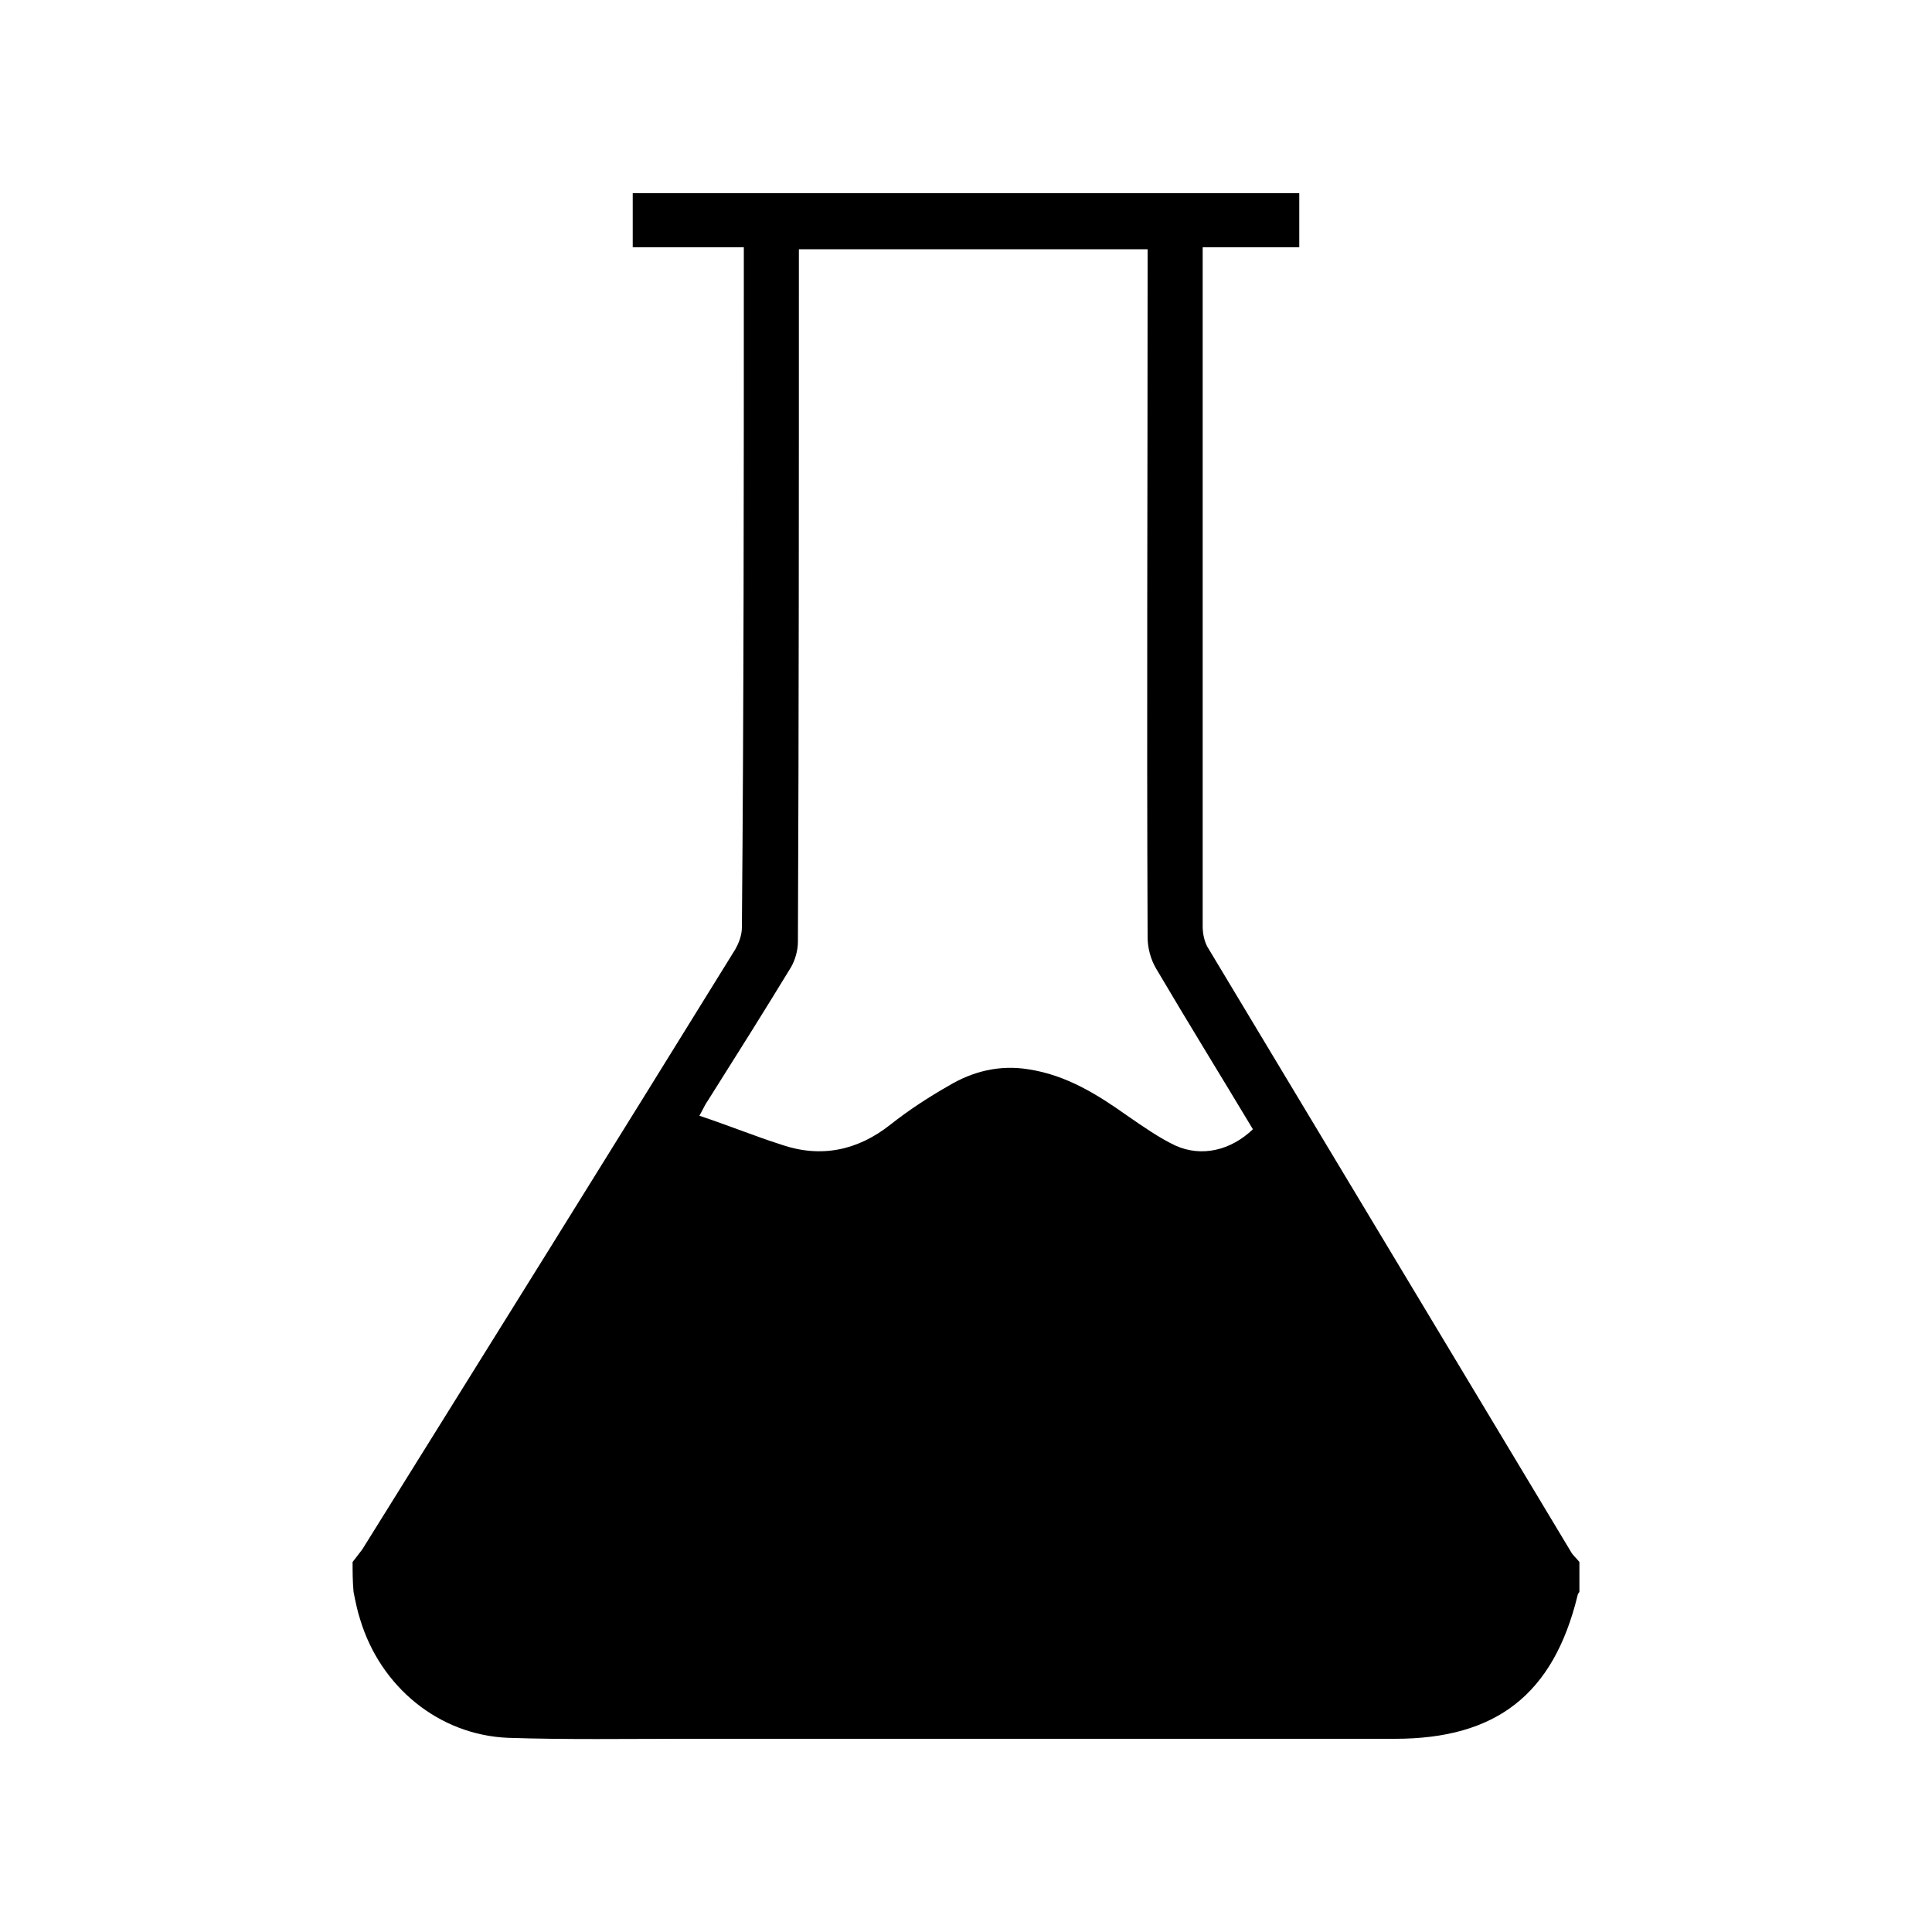 <svg id="Layer_1" xmlns="http://www.w3.org/2000/svg" width="200" height="200" viewBox="0 0 200 200"><style><![CDATA[
	.st0{fill-rule:evenodd;clip-rule:evenodd;}
]]></style><path class="st0" d="M36.5 161.7c.3-.4.7-.9 1-1.3 12.9-20.7 25.8-41.4 38.6-62.1.4-.7.7-1.5.7-2.3.2-23 .2-46 .2-69v-1.4H65.5V20h69v5.6h-10v70.3c0 .8.2 1.7.6 2.3l37.5 62.4c.2.4.6.7.9 1.1v3.1c-.1.1-.2.3-.2.4-2.5 10.2-8.4 14.8-18.9 14.8H70.9c-6.1 0-12.2.1-18.3-.1-7.2-.3-13.2-5.3-15.3-12.2-.3-.9-.5-1.9-.7-2.9-.1-1.1-.1-2.1-.1-3.1zm93.2-44.8c-3.3-5.5-6.7-11-10-16.6-.6-1-.9-2.2-.9-3.3-.1-23.1 0-46.1 0-69.2v-2H82.7v2c0 23.2 0 46.5-.1 69.7 0 .9-.3 1.9-.7 2.6-2.8 4.6-5.7 9.2-8.6 13.8-.3.4-.5.9-.9 1.6 3 1 5.7 2.1 8.5 3 4.1 1.4 7.9.6 11.3-2.1 1.9-1.5 3.9-2.8 6-4 2.5-1.5 5.3-2.2 8.3-1.7 3.9.6 7.1 2.6 10.2 4.8 1.6 1.1 3.3 2.3 5 3.1 2.7 1.2 5.7.5 8-1.7z"/></svg>